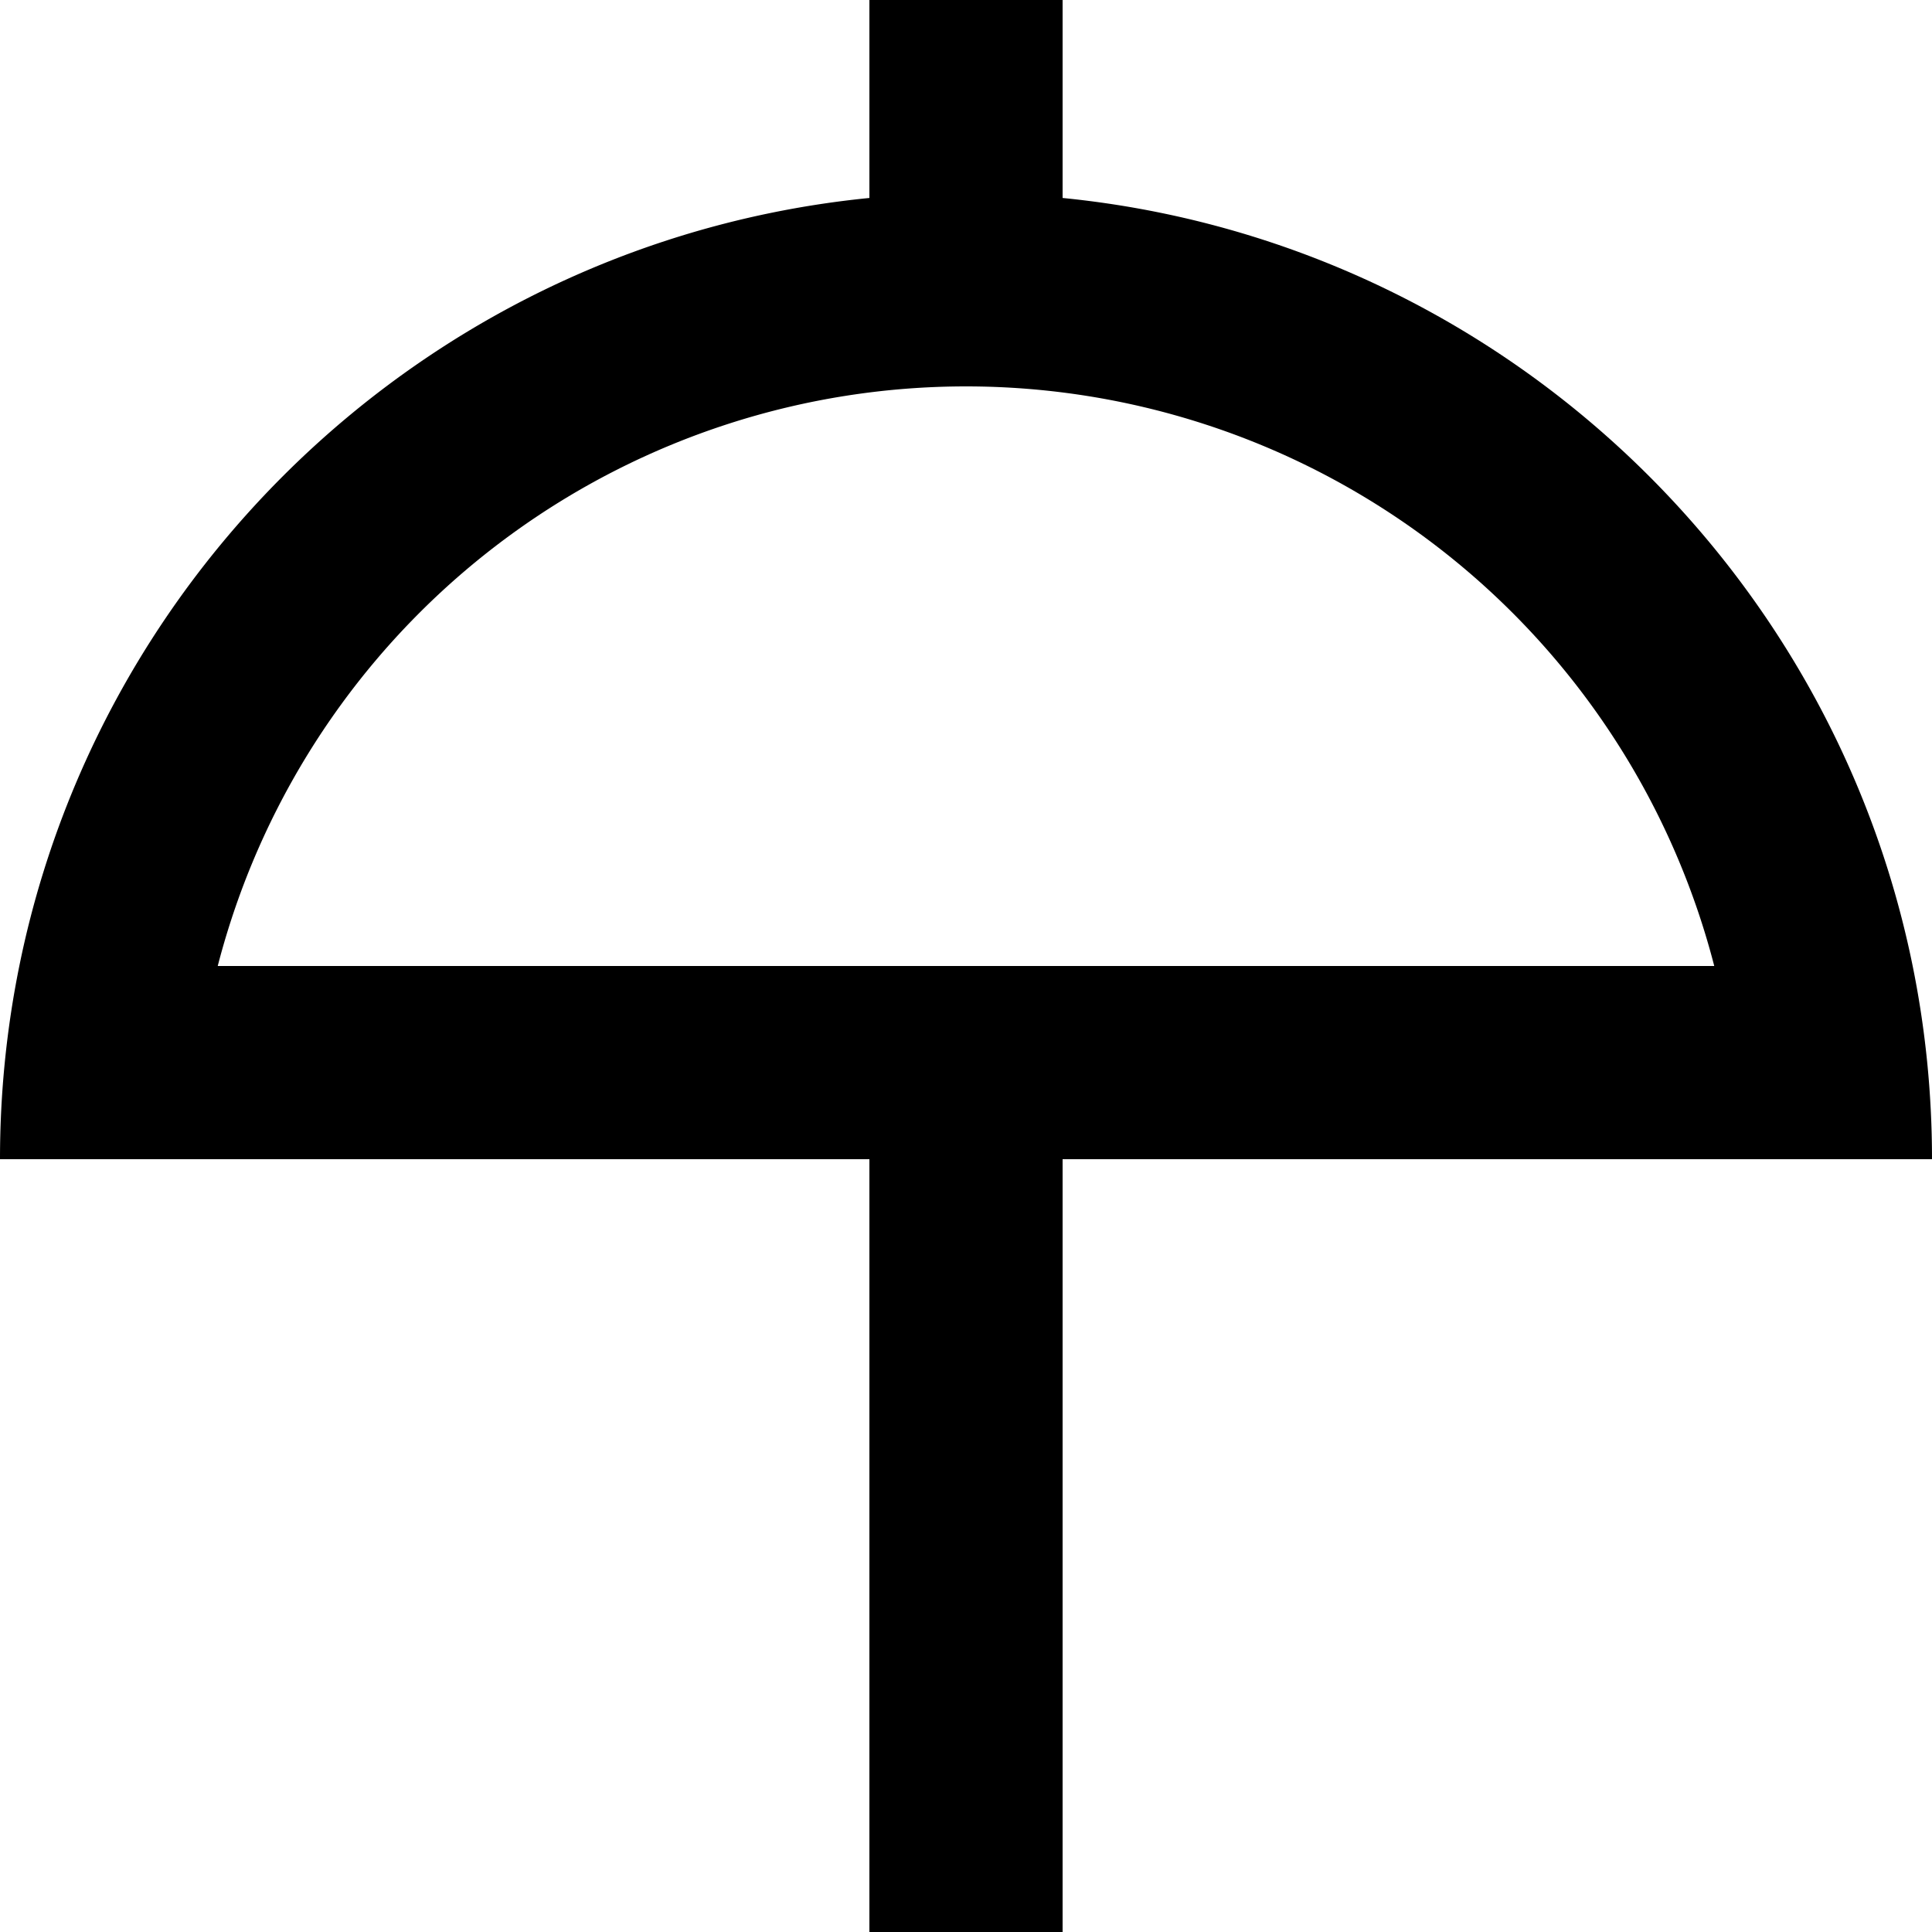<svg width="20" height="20" fill="none" xmlns="http://www.w3.org/2000/svg"><path fill-rule="evenodd" clip-rule="evenodd" d="M20 12c0-5.523-4.477-10-10-10S0 6.477 0 12h2a8 8 0 1 1 16 0h2z" fill="#000"/><path fill="#000" d="M1 10h18v2H1z"/><path fill="#000" d="M11 10v10H9V10zM11 0v3H9V0z"/></svg>